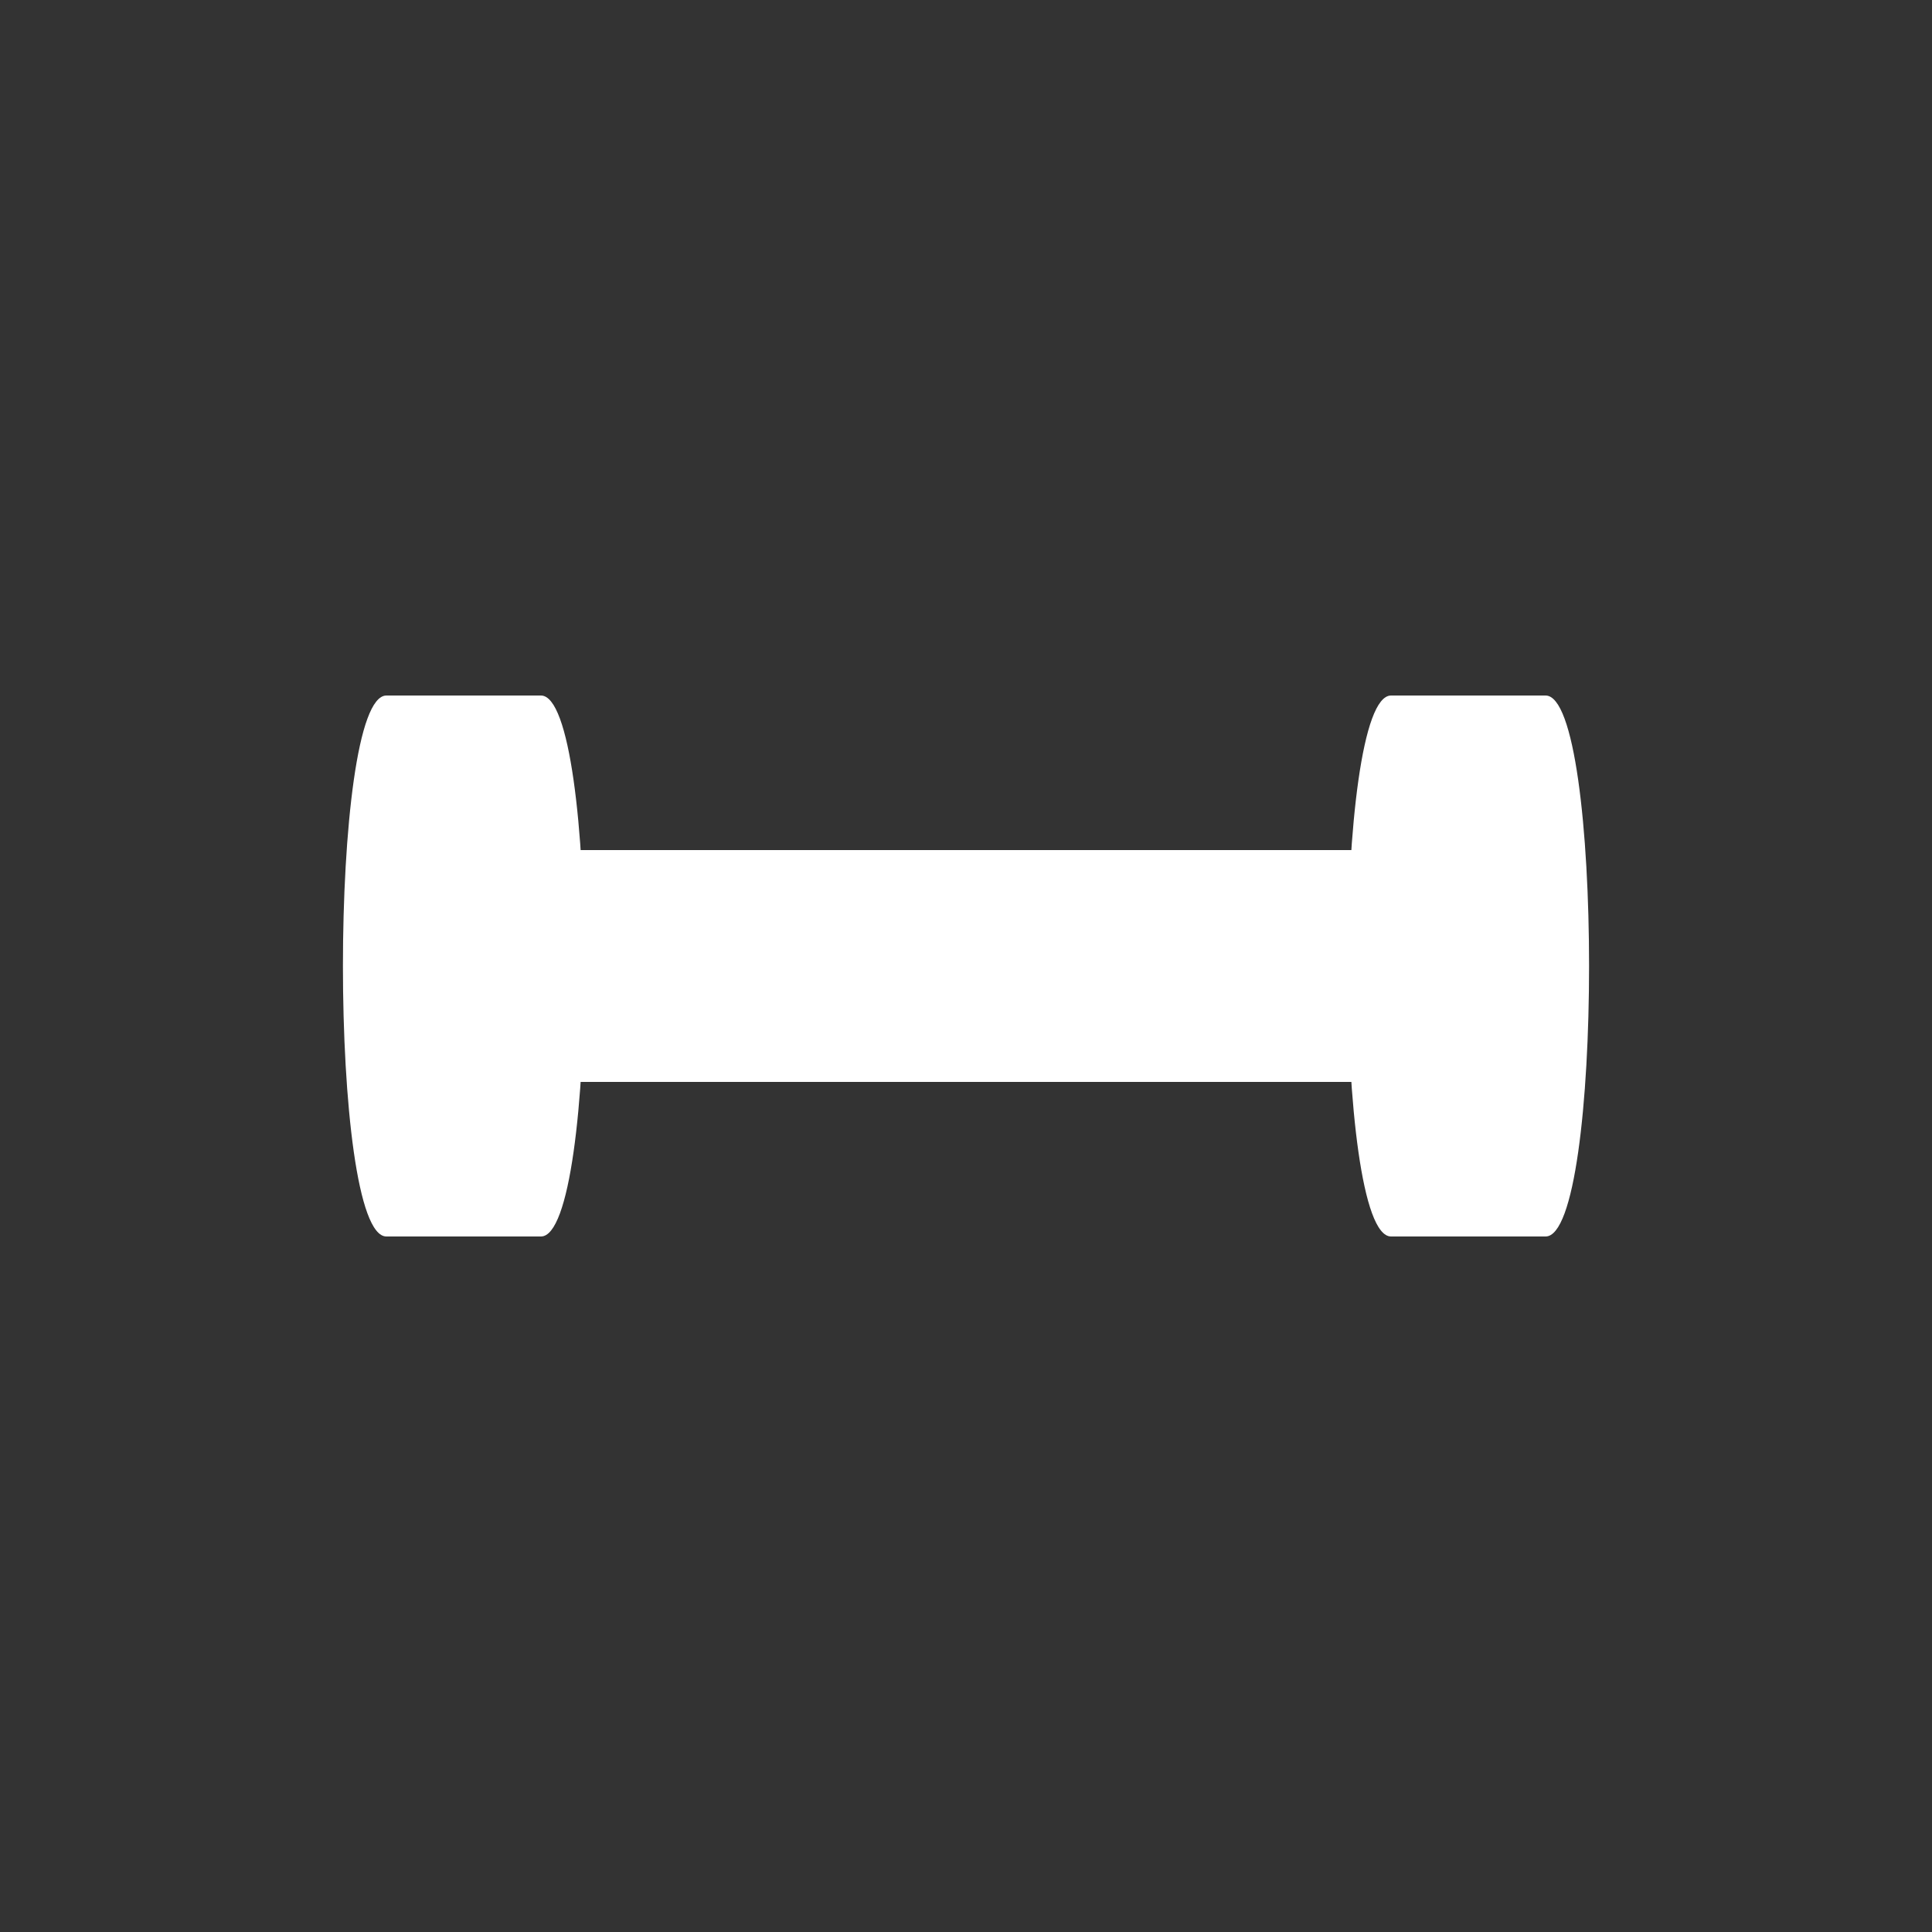 <?xml version="1.0" encoding="UTF-8"?>
<svg viewBox="0 0 500 500" xmlns="http://www.w3.org/2000/svg">
  <rect x="0" y="0" width="500" height="500" fill="#333333" stroke="none"/>
  <path d="M120,220 L380,220 C395,220 395,280 380,280 L120,280 C105,280 105,220 120,220 Z" fill="white"/>
  
  <!-- Left weight -->
  <path d="M100,180 L140,180 C155,180 155,320 140,320 L100,320 C85,320 85,180 100,180 Z" fill="white"/>
  
  <!-- Right weight -->
  <path d="M360,180 L400,180 C415,180 415,320 400,320 L360,320 C345,320 345,180 360,180 Z" fill="white"/>
  
  <!-- Left handle connector -->
  <rect x="140" y="230" width="20" height="40" rx="5" fill="white"/>
  
  <!-- Right handle connector -->
  <rect x="340" y="230" width="20" height="40" rx="5" fill="white"/>
</svg>